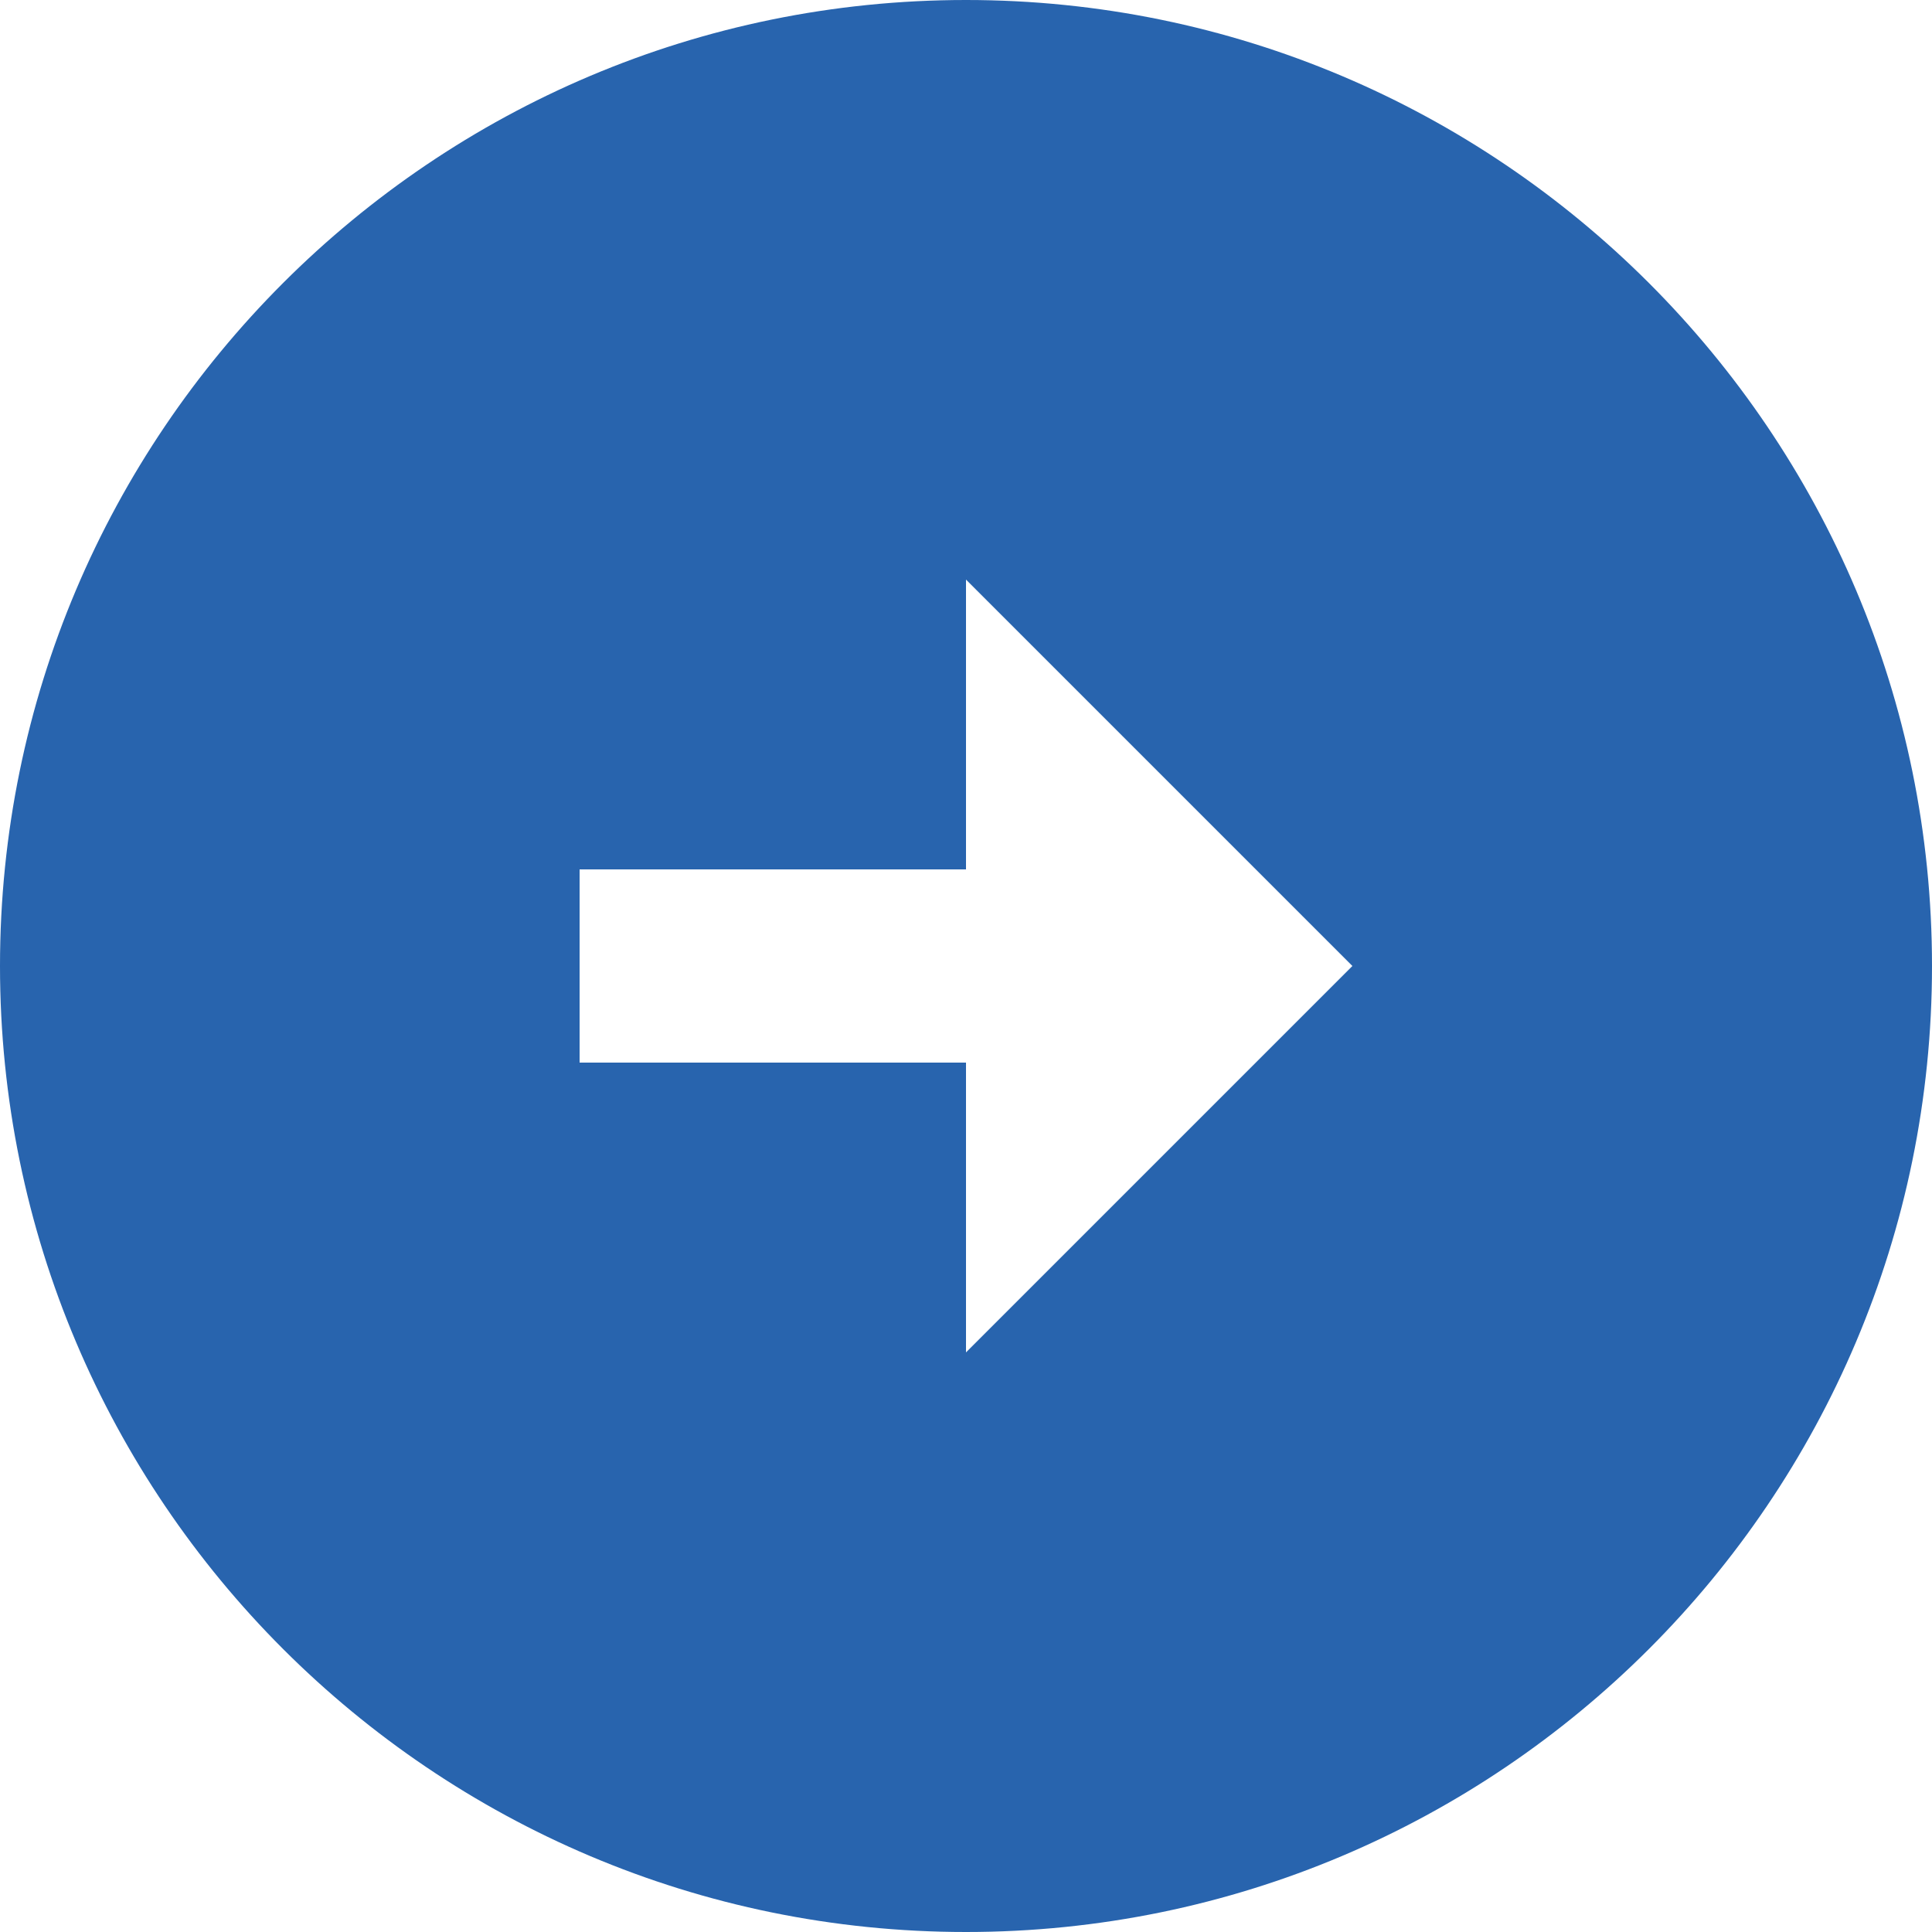 <svg width="25" height="25" viewBox="0 0 25 25" fill="none" xmlns="http://www.w3.org/2000/svg">
<path d="M25 12.5C25 5.6 19.4 0 12.5 0C5.6 0 0 5.6 0 12.5C0 19.4 5.6 25 12.5 25C19.4 25 25 19.4 25 12.5ZM12.5 13.75H7.5V11.25H12.5V7.5L17.5 12.5L12.5 17.5V13.75Z" fill="#2864AE"/>
</svg>

